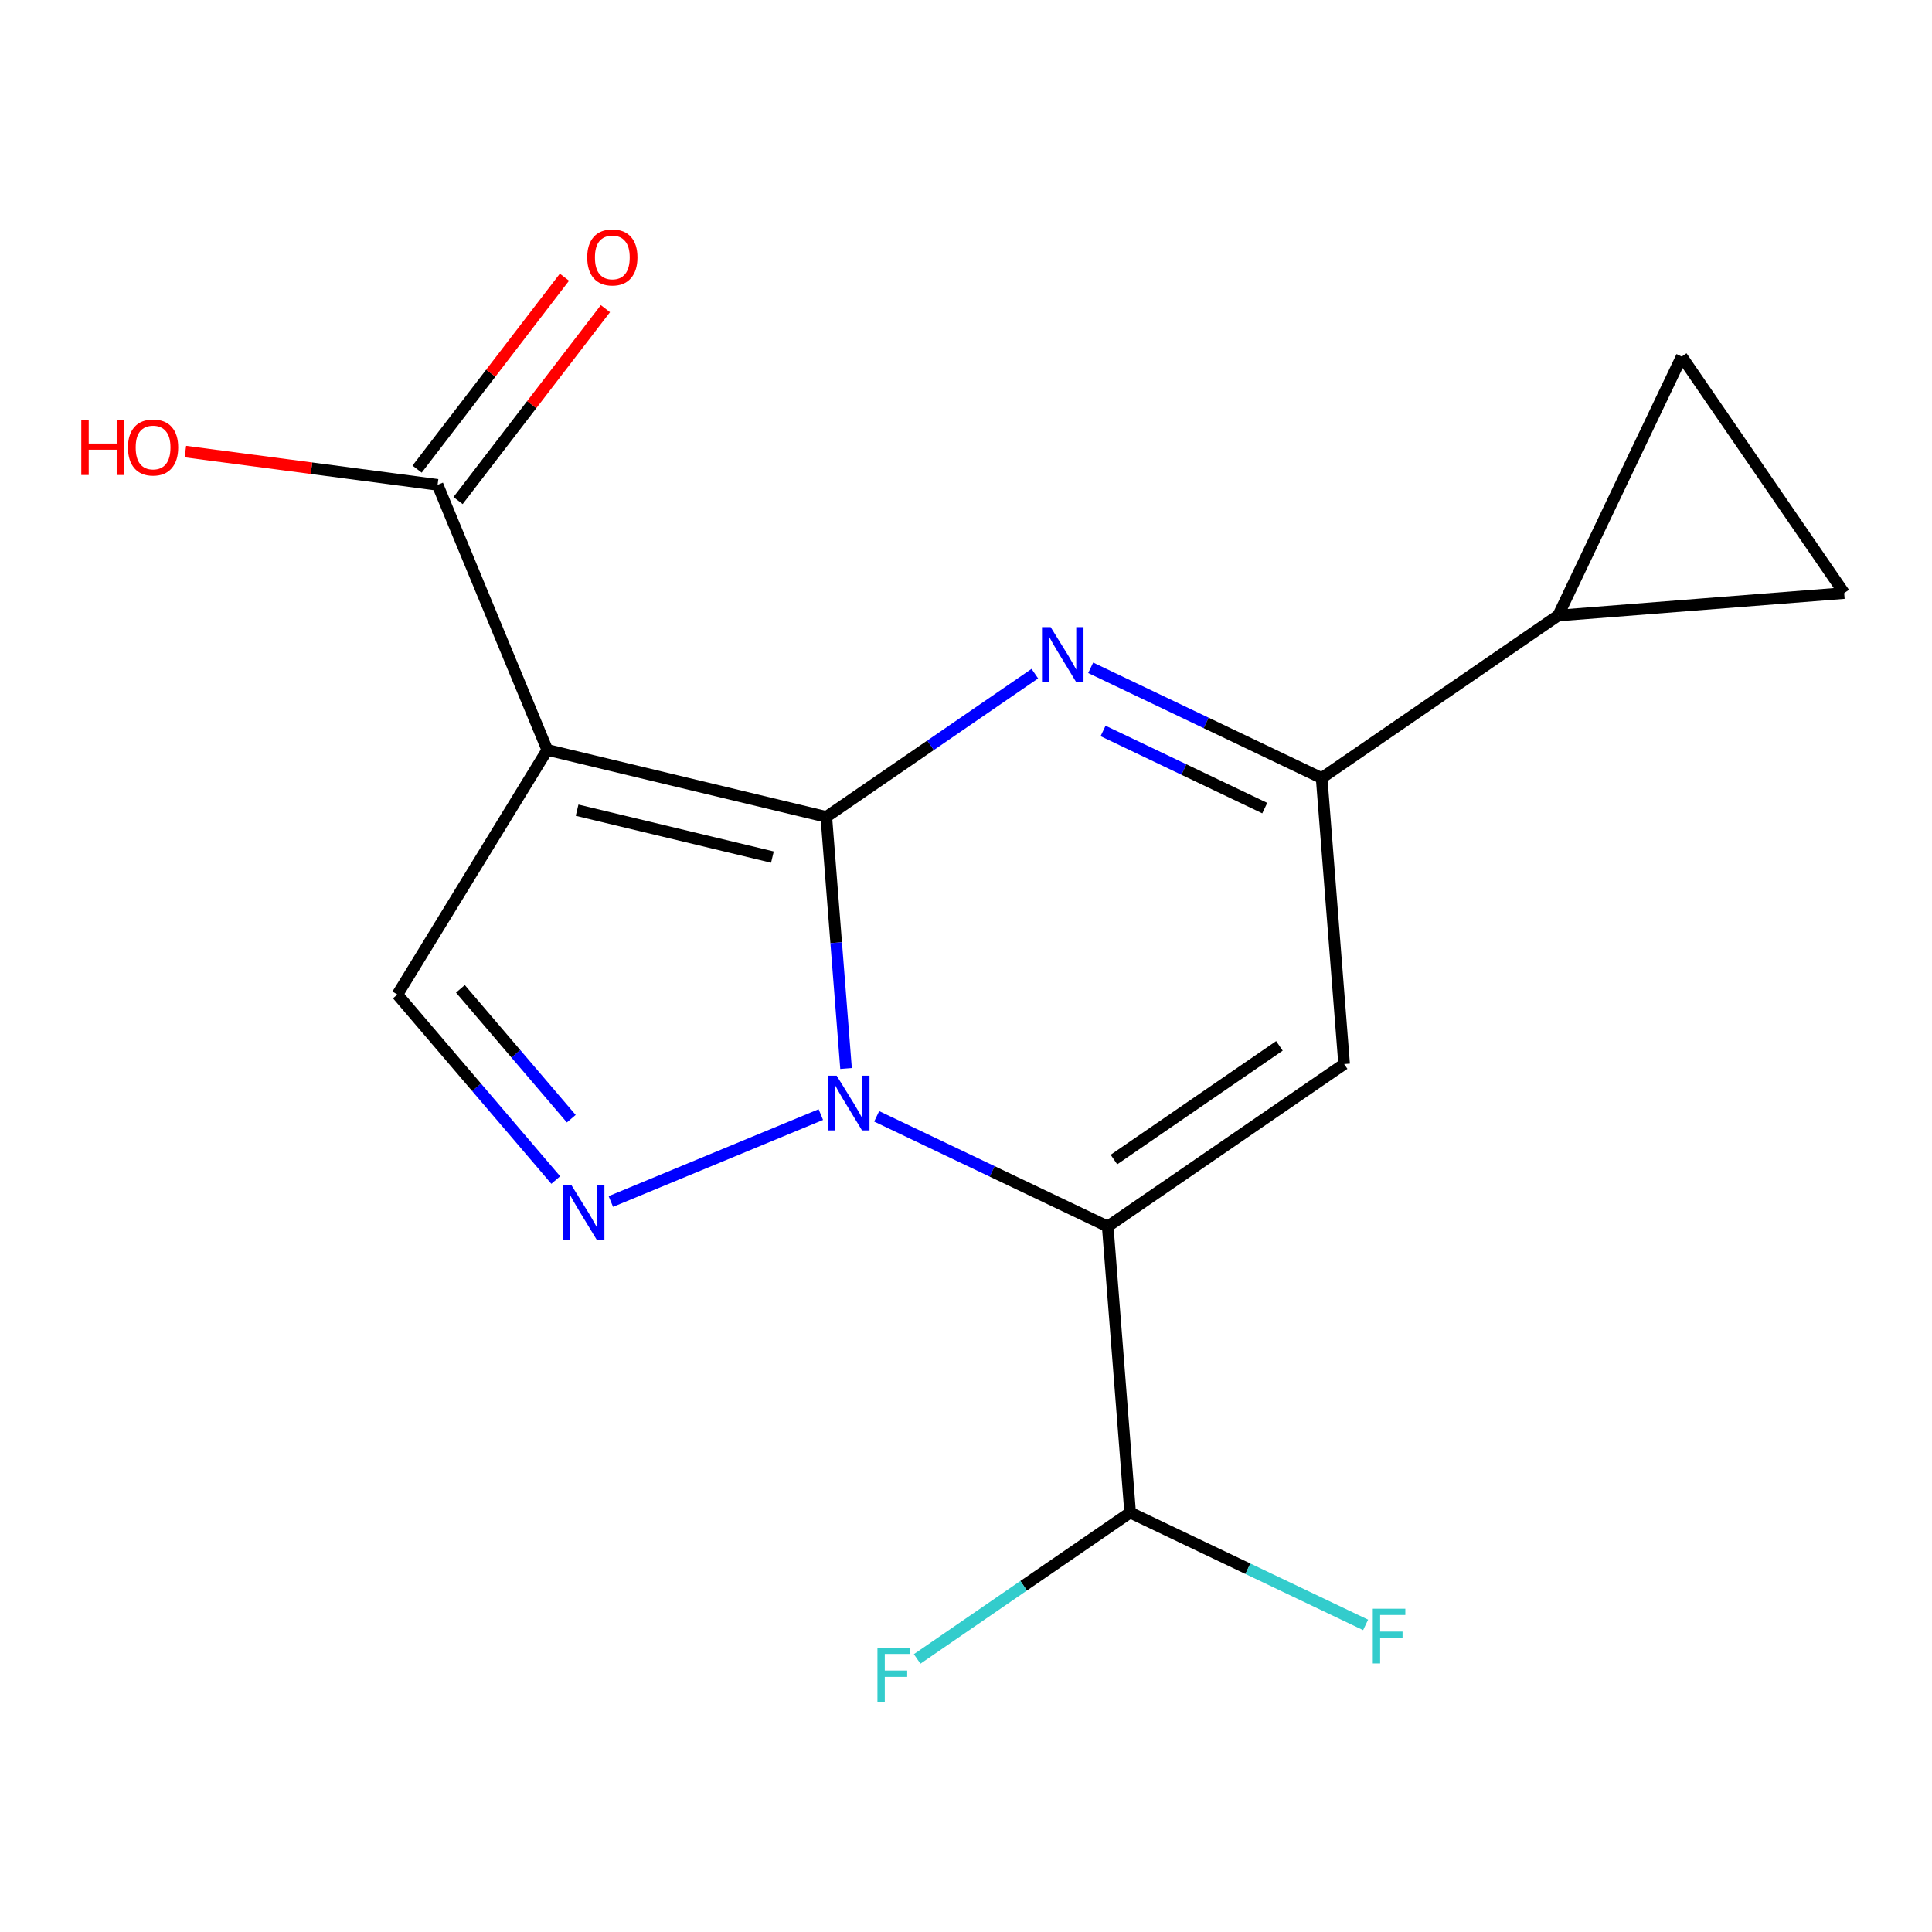 <?xml version='1.0' encoding='iso-8859-1'?>
<svg version='1.1' baseProfile='full'
              xmlns='http://www.w3.org/2000/svg'
                      xmlns:rdkit='http://www.rdkit.org/xml'
                      xmlns:xlink='http://www.w3.org/1999/xlink'
                  xml:space='preserve'
width='1000px' height='1000px' viewBox='0 0 1000 1000'>
<!-- END OF HEADER -->
<rect style='opacity:1.0;fill:#FFFFFF;stroke:none' width='1000' height='1000' x='0' y='0'> </rect>
<path class='bond-0' d='M 427.699,422.836 L 432.804,487.943' style='fill:none;fill-rule:evenodd;stroke:#000000;stroke-width:6px;stroke-linecap:butt;stroke-linejoin:miter;stroke-opacity:1' />
<path class='bond-0' d='M 432.804,487.943 L 437.91,553.05' style='fill:none;fill-rule:evenodd;stroke:#0000FF;stroke-width:6px;stroke-linecap:butt;stroke-linejoin:miter;stroke-opacity:1' />
<path class='bond-2' d='M 427.699,422.836 L 283.279,388.16' style='fill:none;fill-rule:evenodd;stroke:#000000;stroke-width:6px;stroke-linecap:butt;stroke-linejoin:miter;stroke-opacity:1' />
<path class='bond-2' d='M 399.795,443.627 L 298.701,419.354' style='fill:none;fill-rule:evenodd;stroke:#000000;stroke-width:6px;stroke-linecap:butt;stroke-linejoin:miter;stroke-opacity:1' />
<path class='bond-3' d='M 427.699,422.836 L 481.664,385.759' style='fill:none;fill-rule:evenodd;stroke:#000000;stroke-width:6px;stroke-linecap:butt;stroke-linejoin:miter;stroke-opacity:1' />
<path class='bond-3' d='M 481.664,385.759 L 535.629,348.682' style='fill:none;fill-rule:evenodd;stroke:#0000FF;stroke-width:6px;stroke-linecap:butt;stroke-linejoin:miter;stroke-opacity:1' />
<path class='bond-1' d='M 453.764,577.814 L 513.558,606.319' style='fill:none;fill-rule:evenodd;stroke:#0000FF;stroke-width:6px;stroke-linecap:butt;stroke-linejoin:miter;stroke-opacity:1' />
<path class='bond-1' d='M 513.558,606.319 L 573.351,634.825' style='fill:none;fill-rule:evenodd;stroke:#000000;stroke-width:6px;stroke-linecap:butt;stroke-linejoin:miter;stroke-opacity:1' />
<path class='bond-4' d='M 424.859,576.906 L 316.17,621.892' style='fill:none;fill-rule:evenodd;stroke:#0000FF;stroke-width:6px;stroke-linecap:butt;stroke-linejoin:miter;stroke-opacity:1' />
<path class='bond-10' d='M 573.351,634.825 L 584.964,782.898' style='fill:none;fill-rule:evenodd;stroke:#000000;stroke-width:6px;stroke-linecap:butt;stroke-linejoin:miter;stroke-opacity:1' />
<path class='bond-18' d='M 573.351,634.825 L 695.718,550.757' style='fill:none;fill-rule:evenodd;stroke:#000000;stroke-width:6px;stroke-linecap:butt;stroke-linejoin:miter;stroke-opacity:1' />
<path class='bond-18' d='M 576.57,600.183 L 662.227,541.335' style='fill:none;fill-rule:evenodd;stroke:#000000;stroke-width:6px;stroke-linecap:butt;stroke-linejoin:miter;stroke-opacity:1' />
<path class='bond-7' d='M 283.279,388.16 L 205.686,514.775' style='fill:none;fill-rule:evenodd;stroke:#000000;stroke-width:6px;stroke-linecap:butt;stroke-linejoin:miter;stroke-opacity:1' />
<path class='bond-8' d='M 283.279,388.16 L 226.491,250.958' style='fill:none;fill-rule:evenodd;stroke:#000000;stroke-width:6px;stroke-linecap:butt;stroke-linejoin:miter;stroke-opacity:1' />
<path class='bond-6' d='M 564.533,345.652 L 624.304,374.183' style='fill:none;fill-rule:evenodd;stroke:#0000FF;stroke-width:6px;stroke-linecap:butt;stroke-linejoin:miter;stroke-opacity:1' />
<path class='bond-6' d='M 624.304,374.183 L 684.076,402.714' style='fill:none;fill-rule:evenodd;stroke:#000000;stroke-width:6px;stroke-linecap:butt;stroke-linejoin:miter;stroke-opacity:1' />
<path class='bond-6' d='M 570.949,378.334 L 612.789,398.306' style='fill:none;fill-rule:evenodd;stroke:#0000FF;stroke-width:6px;stroke-linecap:butt;stroke-linejoin:miter;stroke-opacity:1' />
<path class='bond-6' d='M 612.789,398.306 L 654.629,418.278' style='fill:none;fill-rule:evenodd;stroke:#000000;stroke-width:6px;stroke-linecap:butt;stroke-linejoin:miter;stroke-opacity:1' />
<path class='bond-17' d='M 287.657,610.784 L 246.671,562.779' style='fill:none;fill-rule:evenodd;stroke:#0000FF;stroke-width:6px;stroke-linecap:butt;stroke-linejoin:miter;stroke-opacity:1' />
<path class='bond-17' d='M 246.671,562.779 L 205.686,514.775' style='fill:none;fill-rule:evenodd;stroke:#000000;stroke-width:6px;stroke-linecap:butt;stroke-linejoin:miter;stroke-opacity:1' />
<path class='bond-17' d='M 295.69,579.026 L 267,545.423' style='fill:none;fill-rule:evenodd;stroke:#0000FF;stroke-width:6px;stroke-linecap:butt;stroke-linejoin:miter;stroke-opacity:1' />
<path class='bond-17' d='M 267,545.423 L 238.31,511.819' style='fill:none;fill-rule:evenodd;stroke:#000000;stroke-width:6px;stroke-linecap:butt;stroke-linejoin:miter;stroke-opacity:1' />
<path class='bond-5' d='M 695.718,550.757 L 684.076,402.714' style='fill:none;fill-rule:evenodd;stroke:#000000;stroke-width:6px;stroke-linecap:butt;stroke-linejoin:miter;stroke-opacity:1' />
<path class='bond-9' d='M 684.076,402.714 L 806.502,318.586' style='fill:none;fill-rule:evenodd;stroke:#000000;stroke-width:6px;stroke-linecap:butt;stroke-linejoin:miter;stroke-opacity:1' />
<path class='bond-13' d='M 237.092,259.097 L 275.227,209.43' style='fill:none;fill-rule:evenodd;stroke:#000000;stroke-width:6px;stroke-linecap:butt;stroke-linejoin:miter;stroke-opacity:1' />
<path class='bond-13' d='M 275.227,209.43 L 313.362,159.762' style='fill:none;fill-rule:evenodd;stroke:#FF0000;stroke-width:6px;stroke-linecap:butt;stroke-linejoin:miter;stroke-opacity:1' />
<path class='bond-13' d='M 215.89,242.818 L 254.025,193.151' style='fill:none;fill-rule:evenodd;stroke:#000000;stroke-width:6px;stroke-linecap:butt;stroke-linejoin:miter;stroke-opacity:1' />
<path class='bond-13' d='M 254.025,193.151 L 292.16,143.483' style='fill:none;fill-rule:evenodd;stroke:#FF0000;stroke-width:6px;stroke-linecap:butt;stroke-linejoin:miter;stroke-opacity:1' />
<path class='bond-14' d='M 226.491,250.958 L 161.219,242.348' style='fill:none;fill-rule:evenodd;stroke:#000000;stroke-width:6px;stroke-linecap:butt;stroke-linejoin:miter;stroke-opacity:1' />
<path class='bond-14' d='M 161.219,242.348 L 95.948,233.738' style='fill:none;fill-rule:evenodd;stroke:#FF0000;stroke-width:6px;stroke-linecap:butt;stroke-linejoin:miter;stroke-opacity:1' />
<path class='bond-11' d='M 806.502,318.586 L 870.463,184.547' style='fill:none;fill-rule:evenodd;stroke:#000000;stroke-width:6px;stroke-linecap:butt;stroke-linejoin:miter;stroke-opacity:1' />
<path class='bond-12' d='M 806.502,318.586 L 954.545,306.973' style='fill:none;fill-rule:evenodd;stroke:#000000;stroke-width:6px;stroke-linecap:butt;stroke-linejoin:miter;stroke-opacity:1' />
<path class='bond-15' d='M 584.964,782.898 L 645.903,811.97' style='fill:none;fill-rule:evenodd;stroke:#000000;stroke-width:6px;stroke-linecap:butt;stroke-linejoin:miter;stroke-opacity:1' />
<path class='bond-15' d='M 645.903,811.97 L 706.842,841.041' style='fill:none;fill-rule:evenodd;stroke:#33CCCC;stroke-width:6px;stroke-linecap:butt;stroke-linejoin:miter;stroke-opacity:1' />
<path class='bond-16' d='M 584.964,782.898 L 529.839,820.778' style='fill:none;fill-rule:evenodd;stroke:#000000;stroke-width:6px;stroke-linecap:butt;stroke-linejoin:miter;stroke-opacity:1' />
<path class='bond-16' d='M 529.839,820.778 L 474.715,858.659' style='fill:none;fill-rule:evenodd;stroke:#33CCCC;stroke-width:6px;stroke-linecap:butt;stroke-linejoin:miter;stroke-opacity:1' />
<path class='bond-19' d='M 870.463,184.547 L 954.545,306.973' style='fill:none;fill-rule:evenodd;stroke:#000000;stroke-width:6px;stroke-linecap:butt;stroke-linejoin:miter;stroke-opacity:1' />
<path  class='atom-1' d='M 433.052 556.764
L 442.332 571.764
Q 443.252 573.244, 444.732 575.924
Q 446.212 578.604, 446.292 578.764
L 446.292 556.764
L 450.052 556.764
L 450.052 585.084
L 446.172 585.084
L 436.212 568.684
Q 435.052 566.764, 433.812 564.564
Q 432.612 562.364, 432.252 561.684
L 432.252 585.084
L 428.572 585.084
L 428.572 556.764
L 433.052 556.764
' fill='#0000FF'/>
<path  class='atom-4' d='M 543.821 324.593
L 553.101 339.593
Q 554.021 341.073, 555.501 343.753
Q 556.981 346.433, 557.061 346.593
L 557.061 324.593
L 560.821 324.593
L 560.821 352.913
L 556.941 352.913
L 546.981 336.513
Q 545.821 334.593, 544.581 332.393
Q 543.381 330.193, 543.021 329.513
L 543.021 352.913
L 539.341 352.913
L 539.341 324.593
L 543.821 324.593
' fill='#0000FF'/>
<path  class='atom-5' d='M 295.849 613.552
L 305.129 628.552
Q 306.049 630.032, 307.529 632.712
Q 309.009 635.392, 309.089 635.552
L 309.089 613.552
L 312.849 613.552
L 312.849 641.872
L 308.969 641.872
L 299.009 625.472
Q 297.849 623.552, 296.609 621.352
Q 295.409 619.152, 295.049 618.472
L 295.049 641.872
L 291.369 641.872
L 291.369 613.552
L 295.849 613.552
' fill='#0000FF'/>
<path  class='atom-14' d='M 303.945 133.23
Q 303.945 126.43, 307.305 122.63
Q 310.665 118.83, 316.945 118.83
Q 323.225 118.83, 326.585 122.63
Q 329.945 126.43, 329.945 133.23
Q 329.945 140.11, 326.545 144.03
Q 323.145 147.91, 316.945 147.91
Q 310.705 147.91, 307.305 144.03
Q 303.945 140.15, 303.945 133.23
M 316.945 144.71
Q 321.265 144.71, 323.585 141.83
Q 325.945 138.91, 325.945 133.23
Q 325.945 127.67, 323.585 124.87
Q 321.265 122.03, 316.945 122.03
Q 312.625 122.03, 310.265 124.83
Q 307.945 127.63, 307.945 133.23
Q 307.945 138.95, 310.265 141.83
Q 312.625 144.71, 316.945 144.71
' fill='#FF0000'/>
<path  class='atom-15' d='M 42.075 217.533
L 45.915 217.533
L 45.915 229.573
L 60.395 229.573
L 60.395 217.533
L 64.235 217.533
L 64.235 245.853
L 60.395 245.853
L 60.395 232.773
L 45.915 232.773
L 45.915 245.853
L 42.075 245.853
L 42.075 217.533
' fill='#FF0000'/>
<path  class='atom-15' d='M 66.235 231.613
Q 66.235 224.813, 69.595 221.013
Q 72.955 217.213, 79.235 217.213
Q 85.515 217.213, 88.875 221.013
Q 92.235 224.813, 92.235 231.613
Q 92.235 238.493, 88.835 242.413
Q 85.435 246.293, 79.235 246.293
Q 72.995 246.293, 69.595 242.413
Q 66.235 238.533, 66.235 231.613
M 79.235 243.093
Q 83.555 243.093, 85.875 240.213
Q 88.235 237.293, 88.235 231.613
Q 88.235 226.053, 85.875 223.253
Q 83.555 220.413, 79.235 220.413
Q 74.915 220.413, 72.555 223.213
Q 70.235 226.013, 70.235 231.613
Q 70.235 237.333, 72.555 240.213
Q 74.915 243.093, 79.235 243.093
' fill='#FF0000'/>
<path  class='atom-16' d='M 710.554 832.669
L 727.394 832.669
L 727.394 835.909
L 714.354 835.909
L 714.354 844.509
L 725.954 844.509
L 725.954 847.789
L 714.354 847.789
L 714.354 860.989
L 710.554 860.989
L 710.554 832.669
' fill='#33CCCC'/>
<path  class='atom-17' d='M 454.162 852.836
L 471.002 852.836
L 471.002 856.076
L 457.962 856.076
L 457.962 864.676
L 469.562 864.676
L 469.562 867.956
L 457.962 867.956
L 457.962 881.156
L 454.162 881.156
L 454.162 852.836
' fill='#33CCCC'/>
</svg>
